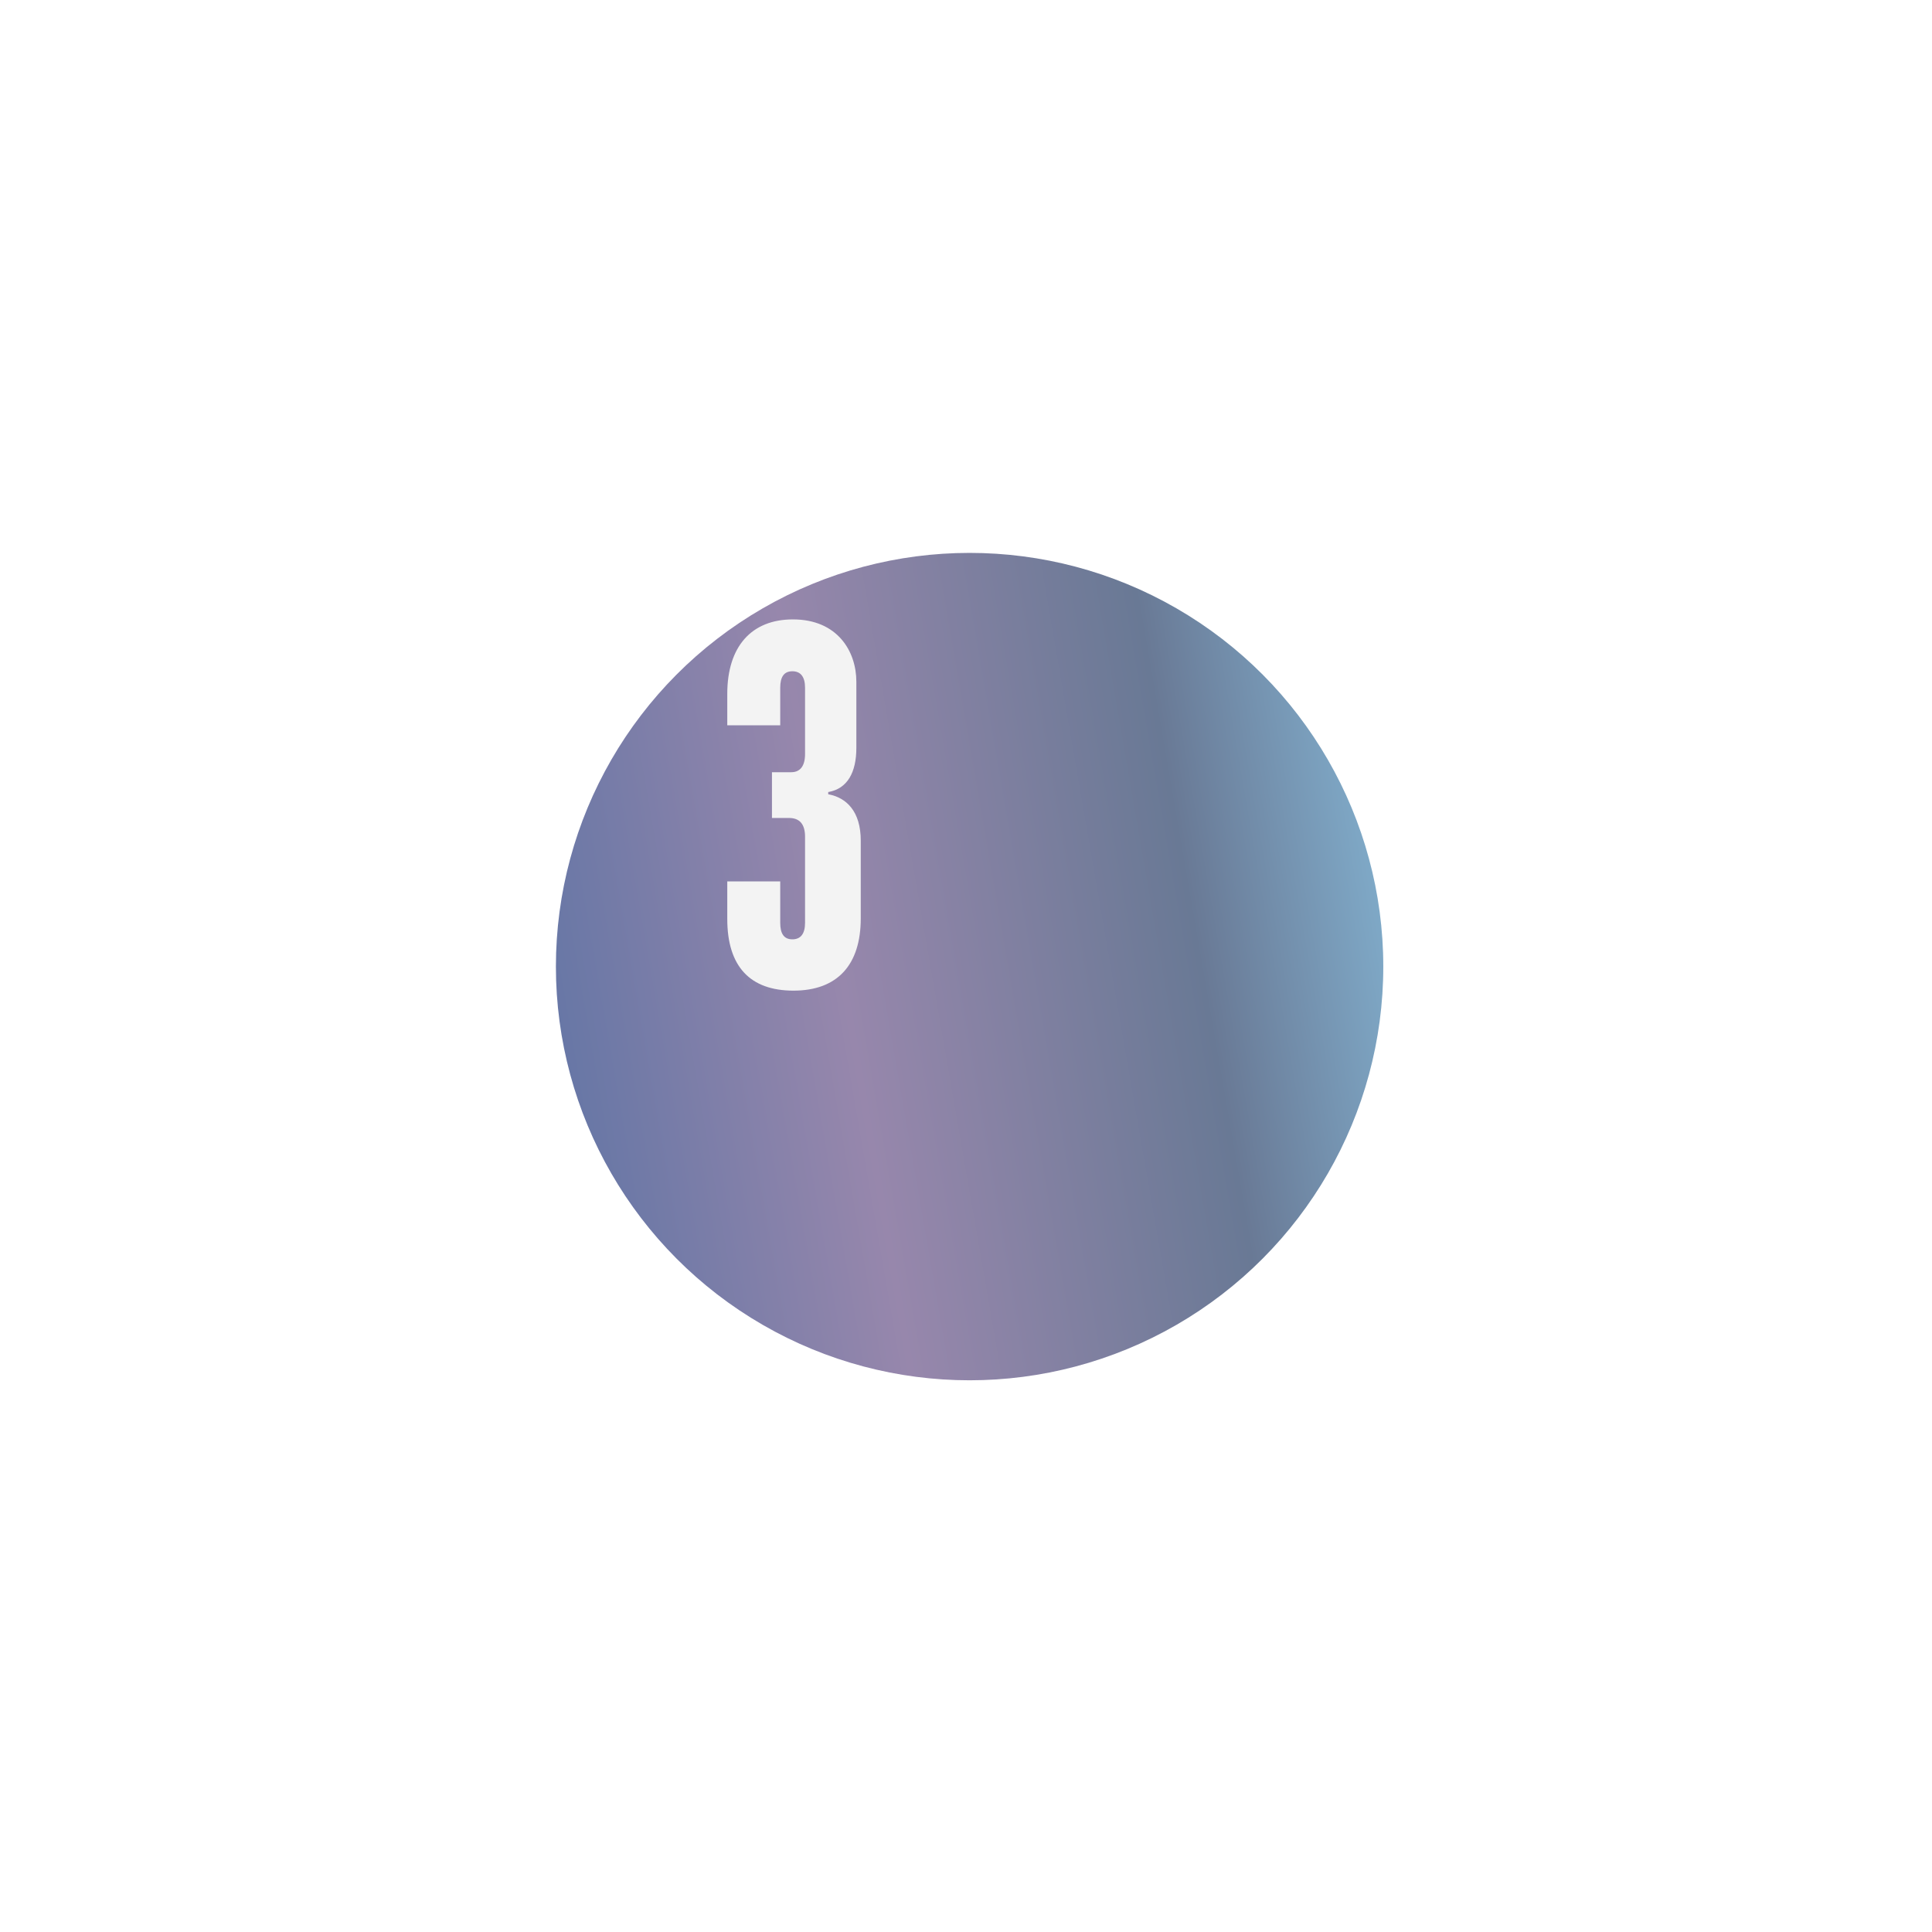 <?xml version="1.0" encoding="UTF-8"?> <svg xmlns="http://www.w3.org/2000/svg" width="101" height="101" viewBox="0 0 101 101" fill="none"> <g filter="url(#filter0_d_9_359)"> <circle cx="41.192" cy="41.035" r="21.627" fill="url(#paint0_radial_9_359)"></circle> </g> <path d="M44.998 43.944C44.998 42.416 44.249 41.695 43.297 41.522V41.407C44.306 41.234 44.768 40.369 44.768 39.1V35.64C44.768 34.054 43.787 32.381 41.452 32.381C39.289 32.381 38.02 33.794 38.02 36.274V37.918H40.788V35.957C40.788 35.38 40.99 35.092 41.423 35.092C41.855 35.092 42.086 35.38 42.086 35.957V39.417C42.086 40.052 41.826 40.369 41.365 40.369H40.356V42.762H41.25C41.798 42.762 42.086 43.079 42.086 43.743V48.241C42.086 48.818 41.855 49.106 41.423 49.106C40.99 49.106 40.788 48.818 40.788 48.241V46.078H38.02V48.039C38.02 50.548 39.231 51.788 41.48 51.788C43.787 51.788 44.998 50.433 44.998 48.01V43.944Z" fill="#F3F3F3"></path> <defs> <filter id="filter0_d_9_359" x="0.573" y="0.417" width="100.229" height="100.229" filterUnits="userSpaceOnUse" color-interpolation-filters="sRGB"> <feFlood flood-opacity="0" result="BackgroundImageFix"></feFlood> <feColorMatrix in="SourceAlpha" type="matrix" values="0 0 0 0 0 0 0 0 0 0 0 0 0 0 0 0 0 0 127 0" result="hardAlpha"></feColorMatrix> <feOffset dx="9.496" dy="9.496"></feOffset> <feGaussianBlur stdDeviation="14.244"></feGaussianBlur> <feComposite in2="hardAlpha" operator="out"></feComposite> <feColorMatrix type="matrix" values="0 0 0 0 0 0 0 0 0 0 0 0 0 0 0 0 0 0 0.05 0"></feColorMatrix> <feBlend mode="normal" in2="BackgroundImageFix" result="effect1_dropShadow_9_359"></feBlend> <feBlend mode="normal" in="SourceGraphic" in2="effect1_dropShadow_9_359" result="shape"></feBlend> </filter> <radialGradient id="paint0_radial_9_359" cx="0" cy="0" r="1" gradientUnits="userSpaceOnUse" gradientTransform="translate(66.64 32.419) rotate(170.054) scale(49.884 1176.36)"> <stop stop-color="#8AC1E0"></stop> <stop offset="0.295" stop-color="#697995"></stop> <stop offset="0.665" stop-color="#9787AC"></stop> <stop offset="1" stop-color="#6275A5"></stop> </radialGradient> </defs> </svg> 